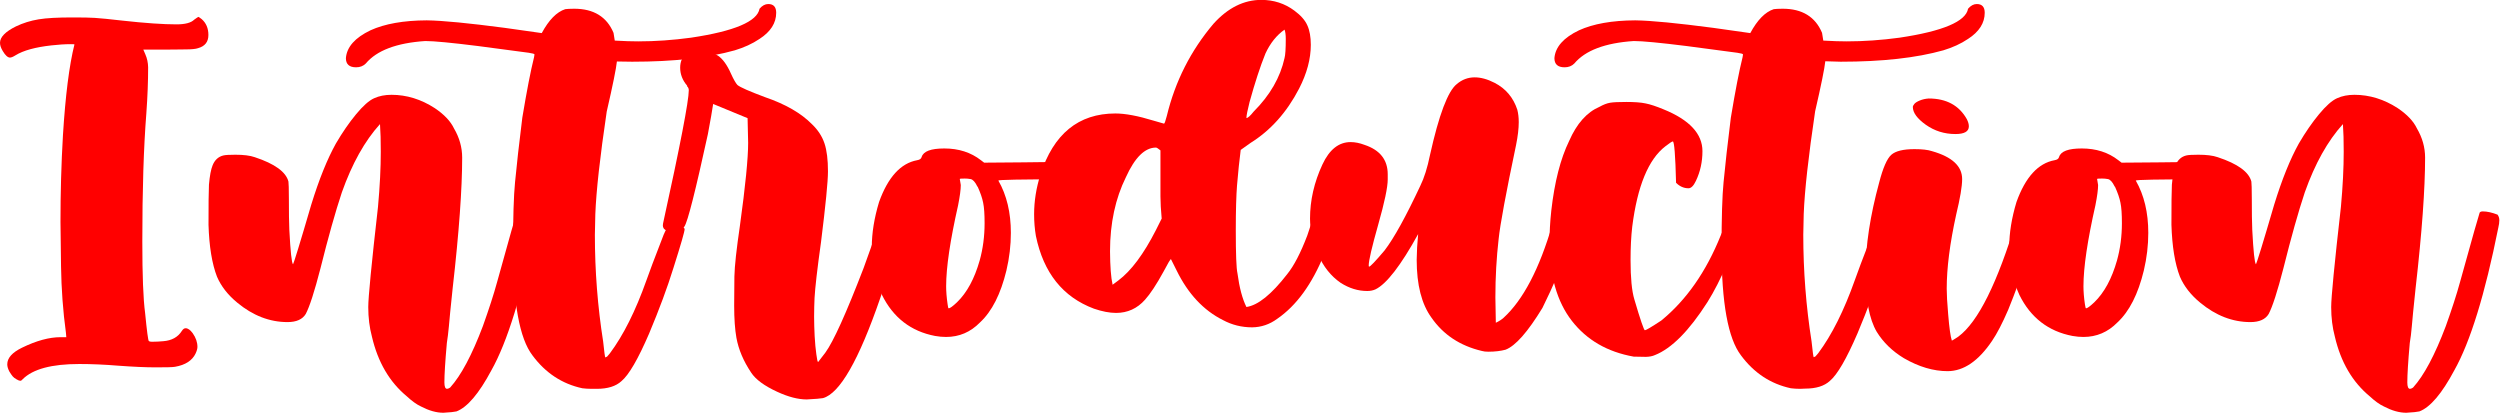 <?xml version="1.0" encoding="utf-8"?>
<!-- Generator: Adobe Illustrator 27.3.1, SVG Export Plug-In . SVG Version: 6.00 Build 0)  -->
<svg version="1.1" id="Calque_1" xmlns="http://www.w3.org/2000/svg" xmlns:xlink="http://www.w3.org/1999/xlink" x="0px" y="0px"
	 viewBox="0 0 223.62 36.94" style="enable-background:new 0 0 223.62 36.94;" xml:space="preserve">
<style type="text/css">
	.st0{fill:#FF0000;}
</style>
<g>
	<path class="st0" d="M1.81,34.06c-0.07,0-0.18-0.04-0.33-0.13c-0.15-0.08-0.26-0.17-0.34-0.26s-0.18-0.24-0.31-0.45
		C0.72,33,0.65,32.79,0.65,32.59c0-0.57,0.44-1.06,1.32-1.49c1.29-0.63,2.44-0.94,3.45-0.94h0.51L5.9,29.79
		c-0.27-1.98-0.41-3.96-0.44-5.94c-0.03-1.98-0.05-3.31-0.05-4c0-2.59,0.07-5.17,0.22-7.75c0.22-3.54,0.56-6.25,1.03-8.13
		c0-0.01-0.11-0.02-0.33-0.02c-0.53,0-1.11,0.04-1.74,0.11c-1.43,0.16-2.5,0.45-3.21,0.89C1.16,5.09,1,5.15,0.89,5.15
		c-0.19,0-0.41-0.19-0.64-0.58C0.08,4.29,0,4.05,0,3.83c0-0.51,0.48-1,1.43-1.47c0.63-0.3,1.3-0.51,2.02-0.63s1.73-0.17,3.02-0.17
		c0.93,0,1.6,0.01,2.01,0.04c0.54,0.04,1.35,0.11,2.43,0.24c2.07,0.23,3.7,0.34,4.88,0.34c0.77,0,1.3-0.14,1.58-0.42
		c0.23-0.17,0.36-0.25,0.38-0.25s0.12,0.07,0.29,0.2c0.4,0.35,0.6,0.82,0.6,1.42c0,0.62-0.31,1.01-0.93,1.18
		c-0.19,0.07-0.57,0.11-1.12,0.11c-0.35,0.01-1.61,0.02-3.77,0.02l0.18,0.42c0.16,0.36,0.24,0.75,0.25,1.16
		c0,1.23-0.05,2.61-0.16,4.12c-0.24,3.05-0.36,6.87-0.36,11.47c0,3,0.08,5.13,0.25,6.39c0.16,1.62,0.27,2.46,0.33,2.5
		c0.06,0.05,0.15,0.07,0.27,0.07c0.36,0,0.71-0.02,1.03-0.05c0.75-0.06,1.3-0.36,1.65-0.91c0.11-0.17,0.22-0.25,0.34-0.25
		c0.21,0,0.42,0.15,0.64,0.45c0.28,0.4,0.42,0.8,0.42,1.22c0,0.15-0.05,0.34-0.16,0.58c-0.3,0.64-0.92,1.04-1.85,1.2
		c-0.22,0.04-0.79,0.05-1.71,0.05c-0.9,0-2.02-0.05-3.37-0.15c-1.22-0.1-2.38-0.15-3.48-0.15c-2.47,0-4.15,0.45-5.06,1.36
		C1.96,34.01,1.89,34.06,1.81,34.06z"/>
	<path class="st0" d="M39.66,36.92c-0.63,0-1.29-0.19-2-0.56c-0.41-0.19-0.83-0.5-1.27-0.91c-1.55-1.28-2.59-3.06-3.12-5.33
		c-0.22-0.82-0.33-1.71-0.33-2.65c0-0.87,0.29-3.86,0.87-8.96c0.17-1.86,0.25-3.51,0.25-4.94c0-0.97-0.02-1.79-0.07-2.47
		c-1.37,1.51-2.5,3.54-3.41,6.1c-0.58,1.74-1.22,4.02-1.92,6.82c-0.53,2.06-0.97,3.41-1.31,4.06c-0.29,0.48-0.83,0.73-1.63,0.73
		c-1.6,0-3.1-0.58-4.5-1.74c-0.85-0.7-1.45-1.48-1.81-2.32c-0.45-1.16-0.7-2.71-0.76-4.64c0-1.79,0.01-2.99,0.04-3.59
		c0.07-0.8,0.18-1.38,0.33-1.74c0.19-0.47,0.51-0.76,0.94-0.87c0.19-0.05,0.56-0.07,1.09-0.07c0.73,0,1.31,0.07,1.74,0.22
		c1.79,0.59,2.79,1.32,3.01,2.18c0.02,0.12,0.04,0.64,0.04,1.56c0,1.19,0.01,2.1,0.04,2.76c0.1,1.94,0.21,2.96,0.33,3.08
		c0.07-0.1,0.62-1.87,1.63-5.33c0.7-2.27,1.44-4.1,2.21-5.48c0.58-0.99,1.18-1.86,1.8-2.61c0.62-0.75,1.16-1.23,1.61-1.43
		c0.46-0.21,0.98-0.31,1.56-0.31c1.35,0,2.65,0.4,3.88,1.2c0.83,0.56,1.4,1.16,1.71,1.81c0.48,0.82,0.73,1.69,0.73,2.61
		c0,2.78-0.28,6.68-0.85,11.68c-0.18,1.74-0.3,2.88-0.34,3.43c-0.05,0.54-0.11,1.03-0.18,1.47c-0.15,1.67-0.22,2.84-0.22,3.52
		c0,0.39,0.08,0.58,0.24,0.58c0.07,0,0.16-0.04,0.27-0.11c0.98-1.08,1.96-2.92,2.94-5.52c0.53-1.49,0.96-2.8,1.27-3.94
		c1.12-4.05,1.71-6.11,1.75-6.19s0.14-0.11,0.28-0.11c0.39,0,0.83,0.1,1.32,0.29c0.11,0.15,0.16,0.31,0.16,0.51
		c0,0.18-0.03,0.4-0.09,0.65c-1.19,5.95-2.5,10.21-3.94,12.77c-1.11,2.08-2.15,3.3-3.12,3.67C40.65,36.84,40.27,36.89,39.66,36.92z"
		/>
	<path class="st0" d="M52.91,34.78c-0.3,0-0.57-0.02-0.82-0.05c-1.81-0.39-3.3-1.37-4.46-2.94c-1.16-1.51-1.74-4.7-1.74-9.56
		c0-2.75,0.06-4.72,0.18-5.93c0.15-1.55,0.36-3.47,0.65-5.77c0.4-2.41,0.75-4.21,1.05-5.41l0.04-0.25c0-0.05-0.17-0.1-0.51-0.15
		l-4.52-0.6c-2.4-0.3-3.97-0.45-4.74-0.45c-2.56,0.17-4.34,0.84-5.32,2.01c-0.23,0.23-0.52,0.34-0.87,0.34
		c-0.6,0-0.91-0.27-0.91-0.82c0.08-1,0.82-1.83,2.2-2.49c1.27-0.58,2.95-0.88,5.03-0.89c1.45,0.02,3.77,0.25,6.97,0.67l3.32,0.47
		c0.63-1.17,1.33-1.89,2.1-2.14c0.15-0.02,0.41-0.04,0.8-0.04c1.74,0,2.92,0.72,3.52,2.16l0.11,0.69c0.85,0.05,1.55,0.07,2.1,0.07
		c1.52,0,3.1-0.11,4.72-0.33c3.88-0.58,5.93-1.45,6.13-2.59c0.24-0.28,0.5-0.42,0.78-0.42c0.47,0,0.71,0.26,0.71,0.78
		c0,0.92-0.5,1.7-1.49,2.34c-0.65,0.44-1.39,0.77-2.21,1.02c-2.42,0.68-5.48,1.02-9.18,1.02L55.18,5.5c-0.06,0.6-0.36,2.1-0.91,4.48
		c-0.6,4.04-0.94,7.1-1.02,9.18l-0.04,1.85c0,3.24,0.25,6.42,0.74,9.54c0.1,0.94,0.16,1.42,0.2,1.42l0.15-0.07l0.25-0.29
		c1.21-1.62,2.3-3.8,3.27-6.53c0.19-0.57,0.71-1.93,1.54-4.08c0.19-0.44,0.34-0.7,0.44-0.78c0.1-0.08,0.28-0.13,0.54-0.13
		c0.36,0,0.64,0.1,0.83,0.29c0.05,0.05,0.07,0.08,0.07,0.11c0,0.21-0.33,1.36-1,3.47c-0.54,1.75-1.27,3.71-2.18,5.88
		c-0.98,2.27-1.8,3.69-2.47,4.25c-0.5,0.46-1.23,0.69-2.21,0.69L52.91,34.78z"/>
	<path class="st0" d="M72.16,35.73c-0.77,0-1.66-0.23-2.65-0.69c-1.15-0.53-1.92-1.1-2.32-1.71c-0.69-1.03-1.13-2.07-1.32-3.12
		c-0.13-0.73-0.2-1.69-0.2-2.88l0.02-2.59c0.02-0.97,0.19-2.47,0.49-4.52c0.5-3.6,0.74-6.08,0.74-7.44l-0.05-2.21l-3.08-1.27
		c-0.08,0.56-0.24,1.45-0.47,2.69c-1.11,5.09-1.81,7.85-2.1,8.27c-0.28,0.42-0.54,0.64-0.75,0.64s-0.44-0.06-0.68-0.18
		s-0.38-0.22-0.43-0.3c-0.05-0.08-0.07-0.17-0.07-0.26l0.02-0.18c1.54-7,2.3-10.97,2.3-11.9c0-0.15-0.05-0.27-0.15-0.36V7.66
		c-0.41-0.48-0.62-1.02-0.62-1.6s0.21-1.03,0.62-1.34c0.22-0.17,0.51-0.25,0.87-0.25c0.69,0,1.32,0.17,1.89,0.51
		c0.42,0.28,0.81,0.81,1.16,1.6c0.24,0.53,0.44,0.87,0.58,1.02c0.25,0.21,1.08,0.57,2.47,1.09c1.84,0.63,3.24,1.44,4.21,2.43
		c0.53,0.51,0.9,1.08,1.11,1.71c0.21,0.63,0.31,1.46,0.31,2.5c0,0.92-0.21,3.02-0.62,6.31c-0.34,2.43-0.53,4.1-0.58,5.01
		c-0.02,0.48-0.04,1.04-0.04,1.67c0,0.56,0.02,1.14,0.05,1.76c0.04,0.62,0.08,1.16,0.15,1.61c0.06,0.46,0.11,0.69,0.16,0.69
		l0.64-0.83c0.73-1,1.87-3.53,3.43-7.58c0.57-1.58,0.92-2.56,1.04-2.94c0.13-0.37,0.24-0.68,0.34-0.93c0.1-0.24,0.2-0.37,0.31-0.39
		s0.24-0.02,0.4,0.01c0.25,0.05,0.6,0.14,1.03,0.27c0.19,0.06,0.28,0.16,0.25,0.29c-0.08,0.91-0.71,3.04-1.89,6.4
		c-1.91,5.54-3.62,8.52-5.12,8.93C73.42,35.65,72.93,35.69,72.16,35.73z"/>
	<path class="st0" d="M84.62,30.14c-0.31,0-0.64-0.03-0.98-0.09c-2.15-0.41-3.74-1.63-4.75-3.67c-0.6-1.33-0.91-2.75-0.91-4.26
		c0-1.28,0.22-2.63,0.65-4.05c0.8-2.23,1.94-3.47,3.41-3.74c0.23-0.04,0.36-0.13,0.4-0.29c0.16-0.51,0.83-0.76,2.03-0.76
		c1.28,0,2.37,0.35,3.27,1.05l0.29,0.22c2.32-0.01,4.64-0.04,6.97-0.07c0.62,0,0.94,0.27,0.98,0.82c-0.05,0.48-0.29,0.73-0.73,0.74
		c-3.97,0-5.95,0.04-5.95,0.11c0.75,1.31,1.12,2.87,1.12,4.68c0,1.1-0.13,2.23-0.4,3.37c-0.51,2.1-1.29,3.65-2.36,4.64
		C86.81,29.71,85.8,30.14,84.62,30.14z M84.86,27.58c0.11,0,0.36-0.18,0.74-0.54c0.9-0.87,1.57-2.12,2.03-3.74
		c0.29-1.04,0.44-2.15,0.44-3.34c0-0.8-0.04-1.41-0.13-1.83c-0.08-0.42-0.25-0.9-0.49-1.43c-0.02,0-0.04-0.01-0.04-0.04
		c-0.19-0.39-0.39-0.6-0.58-0.64s-0.37-0.05-0.54-0.05c-0.29,0-0.44,0.01-0.44,0.04l0.09,0.54c0,0.4-0.08,1-0.24,1.81
		c-0.71,3.14-1.07,5.56-1.07,7.24c0,0.46,0.04,1,0.13,1.61C84.79,27.46,84.82,27.58,84.86,27.58z"/>
	<path class="st0" d="M112,29.28c-0.94,0-1.81-0.22-2.61-0.65c-1.74-0.87-3.12-2.35-4.14-4.43l-0.51-1.02
		c-0.05,0-0.27,0.36-0.65,1.09c-0.65,1.19-1.21,2.03-1.67,2.54c-0.7,0.79-1.57,1.18-2.59,1.18c-0.59,0-1.25-0.13-1.98-0.38
		c-2.78-1.04-4.51-3.21-5.19-6.5c-0.11-0.64-0.16-1.29-0.16-1.94c0-1.19,0.19-2.36,0.56-3.54c1.17-3.65,3.41-5.48,6.71-5.48
		c0.87,0,2.01,0.21,3.41,0.64l0.94,0.27c0.05,0,0.13-0.23,0.25-0.69c0.75-3.1,2.14-5.84,4.17-8.24c1.29-1.43,2.72-2.14,4.28-2.14
		c1.11,0,2.1,0.32,2.96,0.96c0.57,0.42,0.96,0.86,1.16,1.32c0.21,0.46,0.31,1.04,0.31,1.74c0,1.26-0.35,2.56-1.05,3.92
		c-1.1,2.12-2.55,3.74-4.35,4.86l-0.87,0.62c-0.12,0.92-0.23,1.98-0.33,3.18c-0.07,0.88-0.11,2.22-0.11,4.01
		c0,2.14,0.05,3.42,0.15,3.85c0.17,1.28,0.44,2.29,0.8,3.01c1.03-0.15,2.24-1.12,3.65-2.94c0.6-0.74,1.2-1.89,1.8-3.47l0.53-1.6
		c0.07-0.1,0.21-0.15,0.4-0.15l0.27,0.02c0.68,0.13,1.09,0.3,1.25,0.51l0.02,0.05c0,0.22-0.32,1.17-0.96,2.85
		c-1.09,2.69-2.49,4.61-4.21,5.79C113.56,29.02,112.81,29.27,112,29.28z M99.52,25.47l0.51-0.38c1.15-0.86,2.27-2.36,3.37-4.52
		l0.51-1.02c-0.07-0.76-0.11-1.42-0.11-1.98v-4.12c-0.21-0.17-0.34-0.25-0.4-0.25c-0.99,0-1.89,0.88-2.69,2.65
		c-0.94,1.9-1.42,4.11-1.42,6.62C99.3,23.82,99.37,24.82,99.52,25.47z M111.49,10.56c0.12,0,0.34-0.19,0.65-0.58
		c1.46-1.46,2.38-3.06,2.76-4.79c0.07-0.25,0.11-0.82,0.11-1.71c0-0.37-0.04-0.65-0.11-0.83c-0.71,0.5-1.28,1.21-1.71,2.14
		c-0.47,1.16-0.94,2.61-1.42,4.34C111.59,9.85,111.49,10.33,111.49,10.56z"/>
	<path class="st0" d="M133.12,31.46c-0.22,0-0.41-0.02-0.58-0.07c-1.94-0.46-3.44-1.45-4.5-2.98c-0.88-1.21-1.32-2.93-1.32-5.17
		c0.01-0.73,0.05-1.49,0.13-2.3c-1.55,2.81-2.82,4.45-3.81,4.94c-0.22,0.1-0.47,0.15-0.74,0.15c-0.82,0-1.61-0.24-2.38-0.73
		c-0.87-0.6-1.55-1.45-2.02-2.54s-0.72-2.16-0.72-3.21c0-1.63,0.37-3.25,1.11-4.84c0.62-1.33,1.46-2,2.52-2
		c0.39,0,0.8,0.08,1.25,0.25c1.38,0.46,2.07,1.34,2.07,2.63v0.47c0,0.68-0.28,2.02-0.85,4.03s-0.85,3.22-0.85,3.65
		c0,0.07,0.01,0.11,0.04,0.11c0.1,0,0.56-0.48,1.38-1.45c0.85-1.11,1.91-3.04,3.19-5.77c0.35-0.71,0.64-1.63,0.87-2.76
		c0.8-3.6,1.6-5.72,2.4-6.35c0.47-0.4,1-0.6,1.6-0.6c0.54,0,1.14,0.16,1.78,0.49c0.99,0.51,1.67,1.31,2.03,2.4
		c0.08,0.31,0.13,0.68,0.13,1.11c0,0.58-0.08,1.26-0.24,2.05c-0.91,4.33-1.43,7.14-1.56,8.42c-0.19,1.66-0.29,3.39-0.29,5.21
		l0.04,2.27c0.28-0.13,0.51-0.28,0.69-0.44c1.75-1.6,3.21-4.38,4.37-8.36c0.07-0.23,0.25-0.34,0.54-0.34
		c0.69,0.02,1.1,0.2,1.23,0.53c0.08,0.18-0.07,0.88-0.45,2.09c-0.48,1.45-1.22,3.18-2.21,5.19c-1.31,2.15-2.41,3.4-3.3,3.74
		C134.26,31.39,133.75,31.46,133.12,31.46z"/>
	<path class="st0" d="M146.13,31.9c-2.36-0.42-4.2-1.49-5.53-3.2c-1.33-1.71-2-4.05-2-7.01c0-0.88,0.05-1.83,0.16-2.85
		c0.29-2.56,0.82-4.64,1.6-6.24c0.68-1.55,1.58-2.56,2.72-3.05c0.34-0.19,0.65-0.31,0.94-0.36s0.77-0.07,1.45-0.07
		c0.73,0,1.3,0.04,1.72,0.13c0.42,0.08,0.96,0.26,1.61,0.53c2.32,0.94,3.48,2.19,3.48,3.74c0,0.94-0.19,1.83-0.58,2.65
		c-0.21,0.45-0.43,0.67-0.67,0.67c-0.41,0-0.78-0.16-1.11-0.49c-0.06-2.47-0.16-3.7-0.29-3.7c-0.07,0-0.3,0.15-0.67,0.44
		c-1.51,1.16-2.5,3.56-2.96,7.19c-0.1,0.87-0.15,1.86-0.15,2.98c0,1.58,0.11,2.76,0.34,3.52c0.54,1.84,0.86,2.76,0.94,2.76
		c0.1,0,0.59-0.29,1.47-0.87c2.25-1.84,4.02-4.38,5.32-7.62c0.23-0.57,0.38-0.88,0.44-0.93s0.17-0.07,0.32-0.07
		c0.27,0,0.5,0.04,0.71,0.13c0.15,0.15,0.22,0.27,0.22,0.36c-0.07,0.4-0.45,1.41-1.12,3.03c-0.57,1.34-1.16,2.49-1.76,3.45
		c-1.65,2.58-3.21,4.15-4.7,4.74c-0.22,0.1-0.48,0.15-0.8,0.16L146.13,31.9z"/>
	<path class="st0" d="M161.01,34.78c-0.3,0-0.57-0.02-0.82-0.05c-1.81-0.39-3.3-1.37-4.46-2.94c-1.16-1.51-1.74-4.7-1.74-9.56
		c0-2.75,0.06-4.72,0.18-5.93c0.15-1.55,0.36-3.47,0.65-5.77c0.4-2.41,0.75-4.21,1.05-5.41l0.04-0.25c0-0.05-0.17-0.1-0.51-0.15
		l-4.52-0.6c-2.4-0.3-3.97-0.45-4.74-0.45c-2.56,0.17-4.34,0.84-5.32,2.01c-0.23,0.23-0.52,0.34-0.87,0.34
		c-0.6,0-0.91-0.27-0.91-0.82c0.08-1,0.82-1.83,2.2-2.49c1.27-0.58,2.95-0.88,5.03-0.89c1.45,0.02,3.77,0.25,6.97,0.67l3.32,0.47
		c0.63-1.17,1.33-1.89,2.1-2.14c0.15-0.02,0.41-0.04,0.8-0.04c1.74,0,2.92,0.72,3.52,2.16l0.11,0.69c0.85,0.05,1.55,0.07,2.1,0.07
		c1.52,0,3.1-0.11,4.72-0.33c3.88-0.58,5.93-1.45,6.13-2.59c0.24-0.28,0.5-0.42,0.78-0.42c0.47,0,0.71,0.26,0.71,0.78
		c0,0.92-0.5,1.7-1.49,2.34c-0.65,0.44-1.39,0.77-2.21,1.02c-2.42,0.68-5.48,1.02-9.18,1.02l-1.38-0.04
		c-0.06,0.6-0.36,2.1-0.91,4.48c-0.6,4.04-0.94,7.1-1.02,9.18l-0.04,1.85c0,3.24,0.25,6.42,0.74,9.54c0.1,0.94,0.16,1.42,0.2,1.42
		l0.15-0.07l0.25-0.29c1.21-1.62,2.3-3.8,3.27-6.53c0.19-0.57,0.71-1.93,1.54-4.08c0.19-0.44,0.34-0.7,0.44-0.78
		c0.1-0.08,0.28-0.13,0.54-0.13c0.36,0,0.64,0.1,0.83,0.29c0.05,0.05,0.07,0.08,0.07,0.11c0,0.21-0.33,1.36-1,3.47
		c-0.54,1.75-1.27,3.71-2.18,5.88c-0.98,2.27-1.8,3.69-2.47,4.25c-0.5,0.46-1.23,0.69-2.21,0.69L161.01,34.78z"/>
	<path class="st0" d="M174.22,33.2c-1.28,0-2.59-0.39-3.92-1.16c-1.04-0.63-1.85-1.42-2.43-2.36c-0.67-1.14-1-2.9-1-5.3
		c0-2.41,0.41-5.09,1.22-8.06c0.34-1.31,0.7-2.13,1.08-2.47c0.38-0.34,1.07-0.51,2.08-0.51c0.68,0,1.2,0.06,1.56,0.18
		c1.8,0.51,2.7,1.34,2.7,2.5c0,0.65-0.18,1.71-0.53,3.16c-0.57,2.59-0.85,4.8-0.85,6.64c0,0.51,0.04,1.27,0.13,2.29
		c0.1,1.22,0.21,2.01,0.33,2.36c0.02,0,0.22-0.12,0.58-0.36c1.77-1.31,3.5-4.8,5.21-10.47c0.06-0.22,0.17-0.33,0.33-0.33
		c0.15,0,0.43,0.05,0.85,0.15c0.37,0.1,0.56,0.22,0.56,0.38c-0.39,2.12-1.22,4.74-2.49,7.87c-0.52,1.2-1,2.13-1.45,2.79
		C176.96,32.3,175.65,33.19,174.22,33.2z M174.91,11.99c-0.99,0-1.87-0.28-2.65-0.83c-0.77-0.55-1.16-1.08-1.16-1.59
		c0-0.07,0.04-0.16,0.13-0.27s0.25-0.21,0.49-0.31c0.24-0.1,0.51-0.16,0.8-0.18c1.58,0,2.72,0.62,3.41,1.85
		c0.12,0.24,0.18,0.45,0.18,0.64C176.11,11.76,175.71,11.99,174.91,11.99z"/>
	<path class="st0" d="M186.36,30.14c-0.31,0-0.64-0.03-0.98-0.09c-2.15-0.41-3.74-1.63-4.75-3.67c-0.6-1.33-0.91-2.75-0.91-4.26
		c0-1.28,0.22-2.63,0.65-4.05c0.8-2.23,1.94-3.47,3.41-3.74c0.23-0.04,0.36-0.13,0.4-0.29c0.16-0.51,0.83-0.76,2.03-0.76
		c1.28,0,2.37,0.35,3.27,1.05l0.29,0.22c2.32-0.01,4.64-0.04,6.97-0.07c0.62,0,0.94,0.27,0.98,0.82c-0.05,0.48-0.29,0.73-0.73,0.74
		c-3.97,0-5.95,0.04-5.95,0.11c0.75,1.31,1.12,2.87,1.12,4.68c0,1.1-0.13,2.23-0.4,3.37c-0.51,2.1-1.29,3.65-2.36,4.64
		C188.55,29.71,187.53,30.14,186.36,30.14z M186.59,27.58c0.11,0,0.36-0.18,0.74-0.54c0.9-0.87,1.57-2.12,2.03-3.74
		c0.29-1.04,0.44-2.15,0.44-3.34c0-0.8-0.04-1.41-0.13-1.83c-0.08-0.42-0.25-0.9-0.49-1.43c-0.02,0-0.04-0.01-0.04-0.04
		c-0.19-0.39-0.39-0.6-0.58-0.64c-0.19-0.04-0.37-0.05-0.54-0.05c-0.29,0-0.44,0.01-0.44,0.04l0.09,0.54c0,0.4-0.08,1-0.24,1.81
		c-0.71,3.14-1.07,5.56-1.07,7.24c0,0.46,0.04,1,0.13,1.61C186.53,27.46,186.56,27.58,186.59,27.58z"/>
	<path class="st0" d="M215.24,36.92c-0.63,0-1.29-0.19-2-0.56c-0.41-0.19-0.83-0.5-1.27-0.91c-1.55-1.28-2.59-3.06-3.12-5.33
		c-0.22-0.82-0.33-1.71-0.33-2.65c0-0.87,0.29-3.86,0.87-8.96c0.17-1.86,0.25-3.51,0.25-4.94c0-0.97-0.02-1.79-0.07-2.47
		c-1.37,1.51-2.5,3.54-3.41,6.1c-0.58,1.74-1.22,4.02-1.92,6.82c-0.53,2.06-0.97,3.41-1.31,4.06c-0.29,0.48-0.83,0.73-1.63,0.73
		c-1.6,0-3.1-0.58-4.5-1.74c-0.85-0.7-1.45-1.48-1.81-2.32c-0.45-1.16-0.7-2.71-0.76-4.64c0-1.79,0.01-2.99,0.04-3.59
		c0.07-0.8,0.18-1.38,0.33-1.74c0.19-0.47,0.51-0.76,0.94-0.87c0.19-0.05,0.56-0.07,1.09-0.07c0.73,0,1.31,0.07,1.74,0.22
		c1.79,0.59,2.79,1.32,3.01,2.18c0.02,0.12,0.04,0.64,0.04,1.56c0,1.19,0.01,2.1,0.04,2.76c0.1,1.94,0.21,2.96,0.33,3.08
		c0.07-0.1,0.62-1.87,1.63-5.33c0.7-2.27,1.44-4.1,2.21-5.48c0.58-0.99,1.18-1.86,1.8-2.61c0.62-0.75,1.16-1.23,1.61-1.43
		c0.46-0.21,0.98-0.31,1.56-0.31c1.35,0,2.65,0.4,3.88,1.2c0.83,0.56,1.4,1.16,1.71,1.81c0.48,0.82,0.73,1.69,0.73,2.61
		c0,2.78-0.28,6.68-0.85,11.68c-0.18,1.74-0.3,2.88-0.34,3.43s-0.11,1.03-0.18,1.47c-0.15,1.67-0.22,2.84-0.22,3.52
		c0,0.39,0.08,0.58,0.24,0.58c0.07,0,0.16-0.04,0.27-0.11c0.98-1.08,1.96-2.92,2.94-5.52c0.53-1.49,0.96-2.8,1.27-3.94
		c1.12-4.05,1.71-6.11,1.75-6.19c0.04-0.07,0.14-0.11,0.28-0.11c0.39,0,0.83,0.1,1.32,0.29c0.11,0.15,0.16,0.31,0.16,0.51
		c0,0.18-0.03,0.4-0.09,0.65c-1.19,5.95-2.5,10.21-3.94,12.77c-1.11,2.08-2.15,3.3-3.12,3.67
		C216.23,36.84,215.85,36.89,215.24,36.92z"/>
</g>
</svg>
